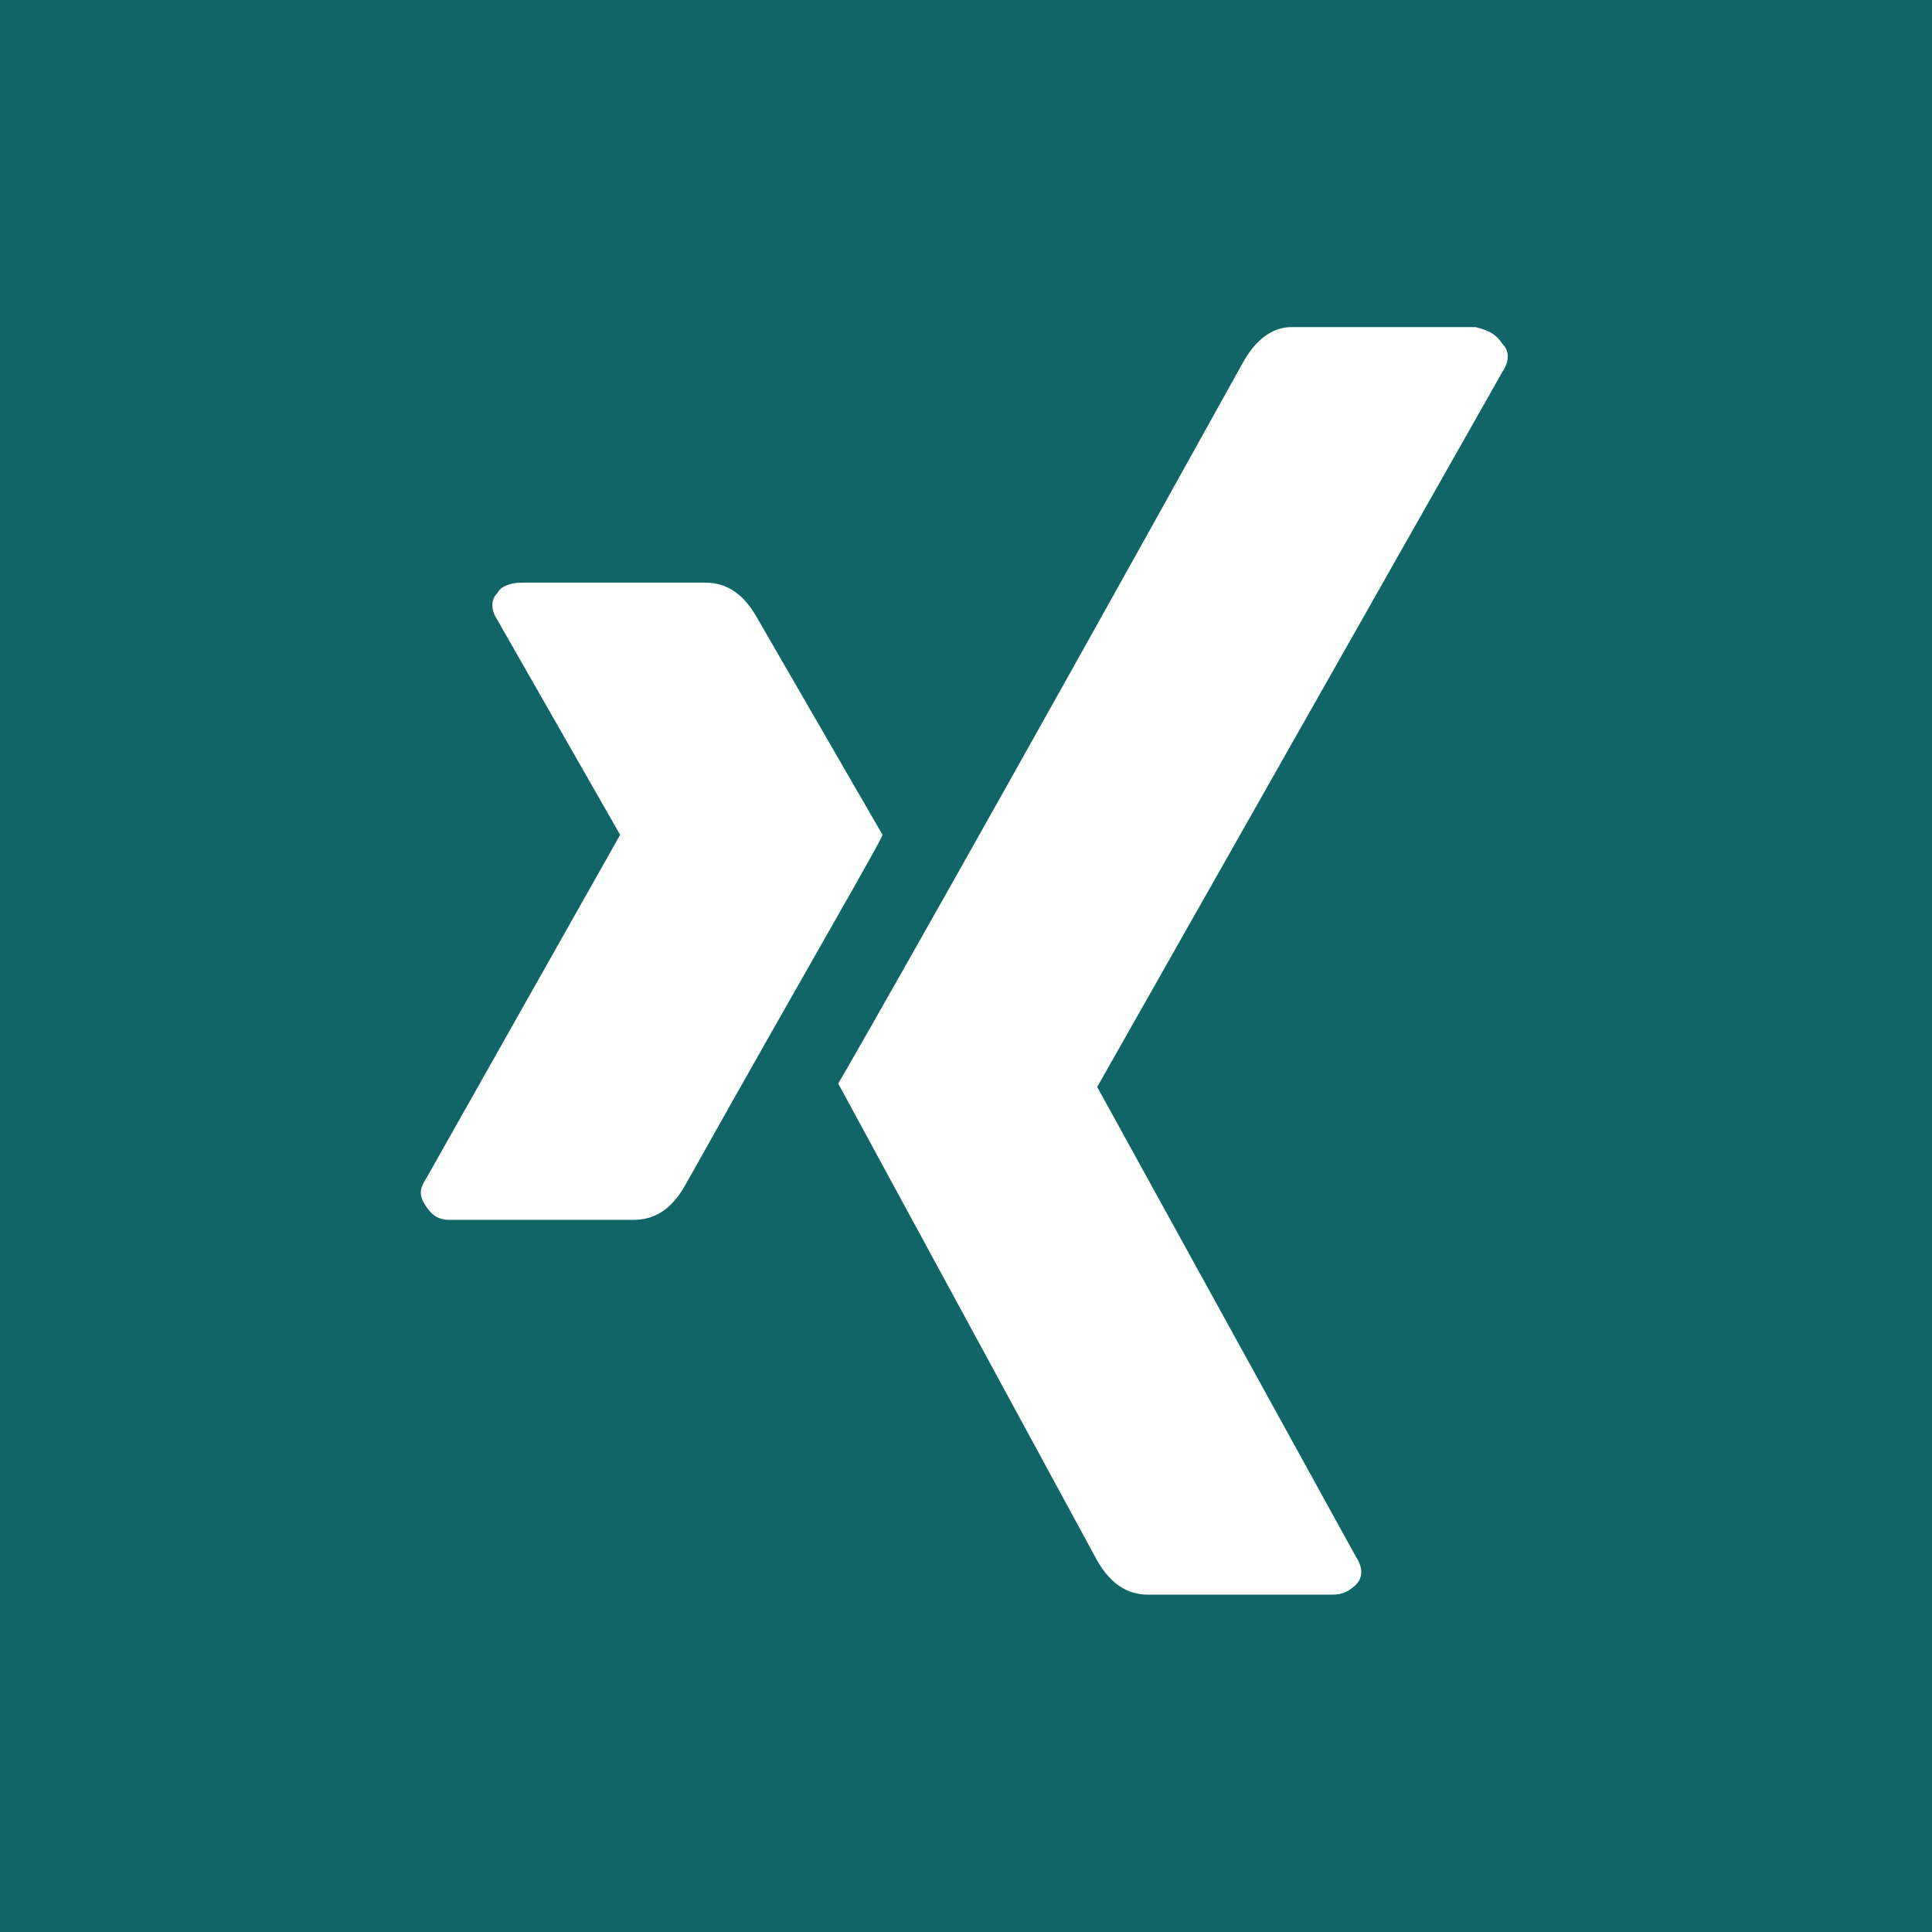 <?xml version="1.0" encoding="utf-8"?>
<!-- Generator: Adobe Illustrator 25.1.0, SVG Export Plug-In . SVG Version: 6.00 Build 0)  -->
<svg version="1.1" id="Ebene_1" xmlns="http://www.w3.org/2000/svg" xmlns:xlink="http://www.w3.org/1999/xlink" x="0px" y="0px"
	 viewBox="0 0 56.7 56.7" style="enable-background:new 0 0 56.7 56.7;" xml:space="preserve">
<style type="text/css">
	.st0{fill:#126567;}
	.st1{fill:#FFFFFF;}
</style>
<rect y="0" class="st0" width="56.7" height="56.7"/>
<g>
	<path class="st1" d="M25.9,24.5c-0.1,0.3-2.1,3.7-5.8,10.3c-0.4,0.7-0.9,1-1.5,1h-5.4c-0.3,0-0.5-0.1-0.7-0.4
		c-0.2-0.3-0.2-0.5,0-0.8l5.7-10.1l0,0l-3.6-6.3c-0.2-0.3-0.2-0.6,0-0.8c0.1-0.2,0.4-0.3,0.7-0.3h5.4c0.6,0,1.1,0.3,1.5,1L25.9,24.5
		z M44.1,10.1c0.2,0.2,0.2,0.5,0,0.8l-11.9,21l0,0l7.6,13.8c0.2,0.3,0.2,0.6,0,0.8s-0.4,0.3-0.7,0.3h-5.4c-0.6,0-1.1-0.3-1.5-1
		l-7.6-14c0.3-0.5,4.3-7.5,11.9-21.2c0.4-0.7,0.9-1,1.4-1h5.4C43.7,9.7,43.9,9.8,44.1,10.1z"/>
</g>
</svg>
